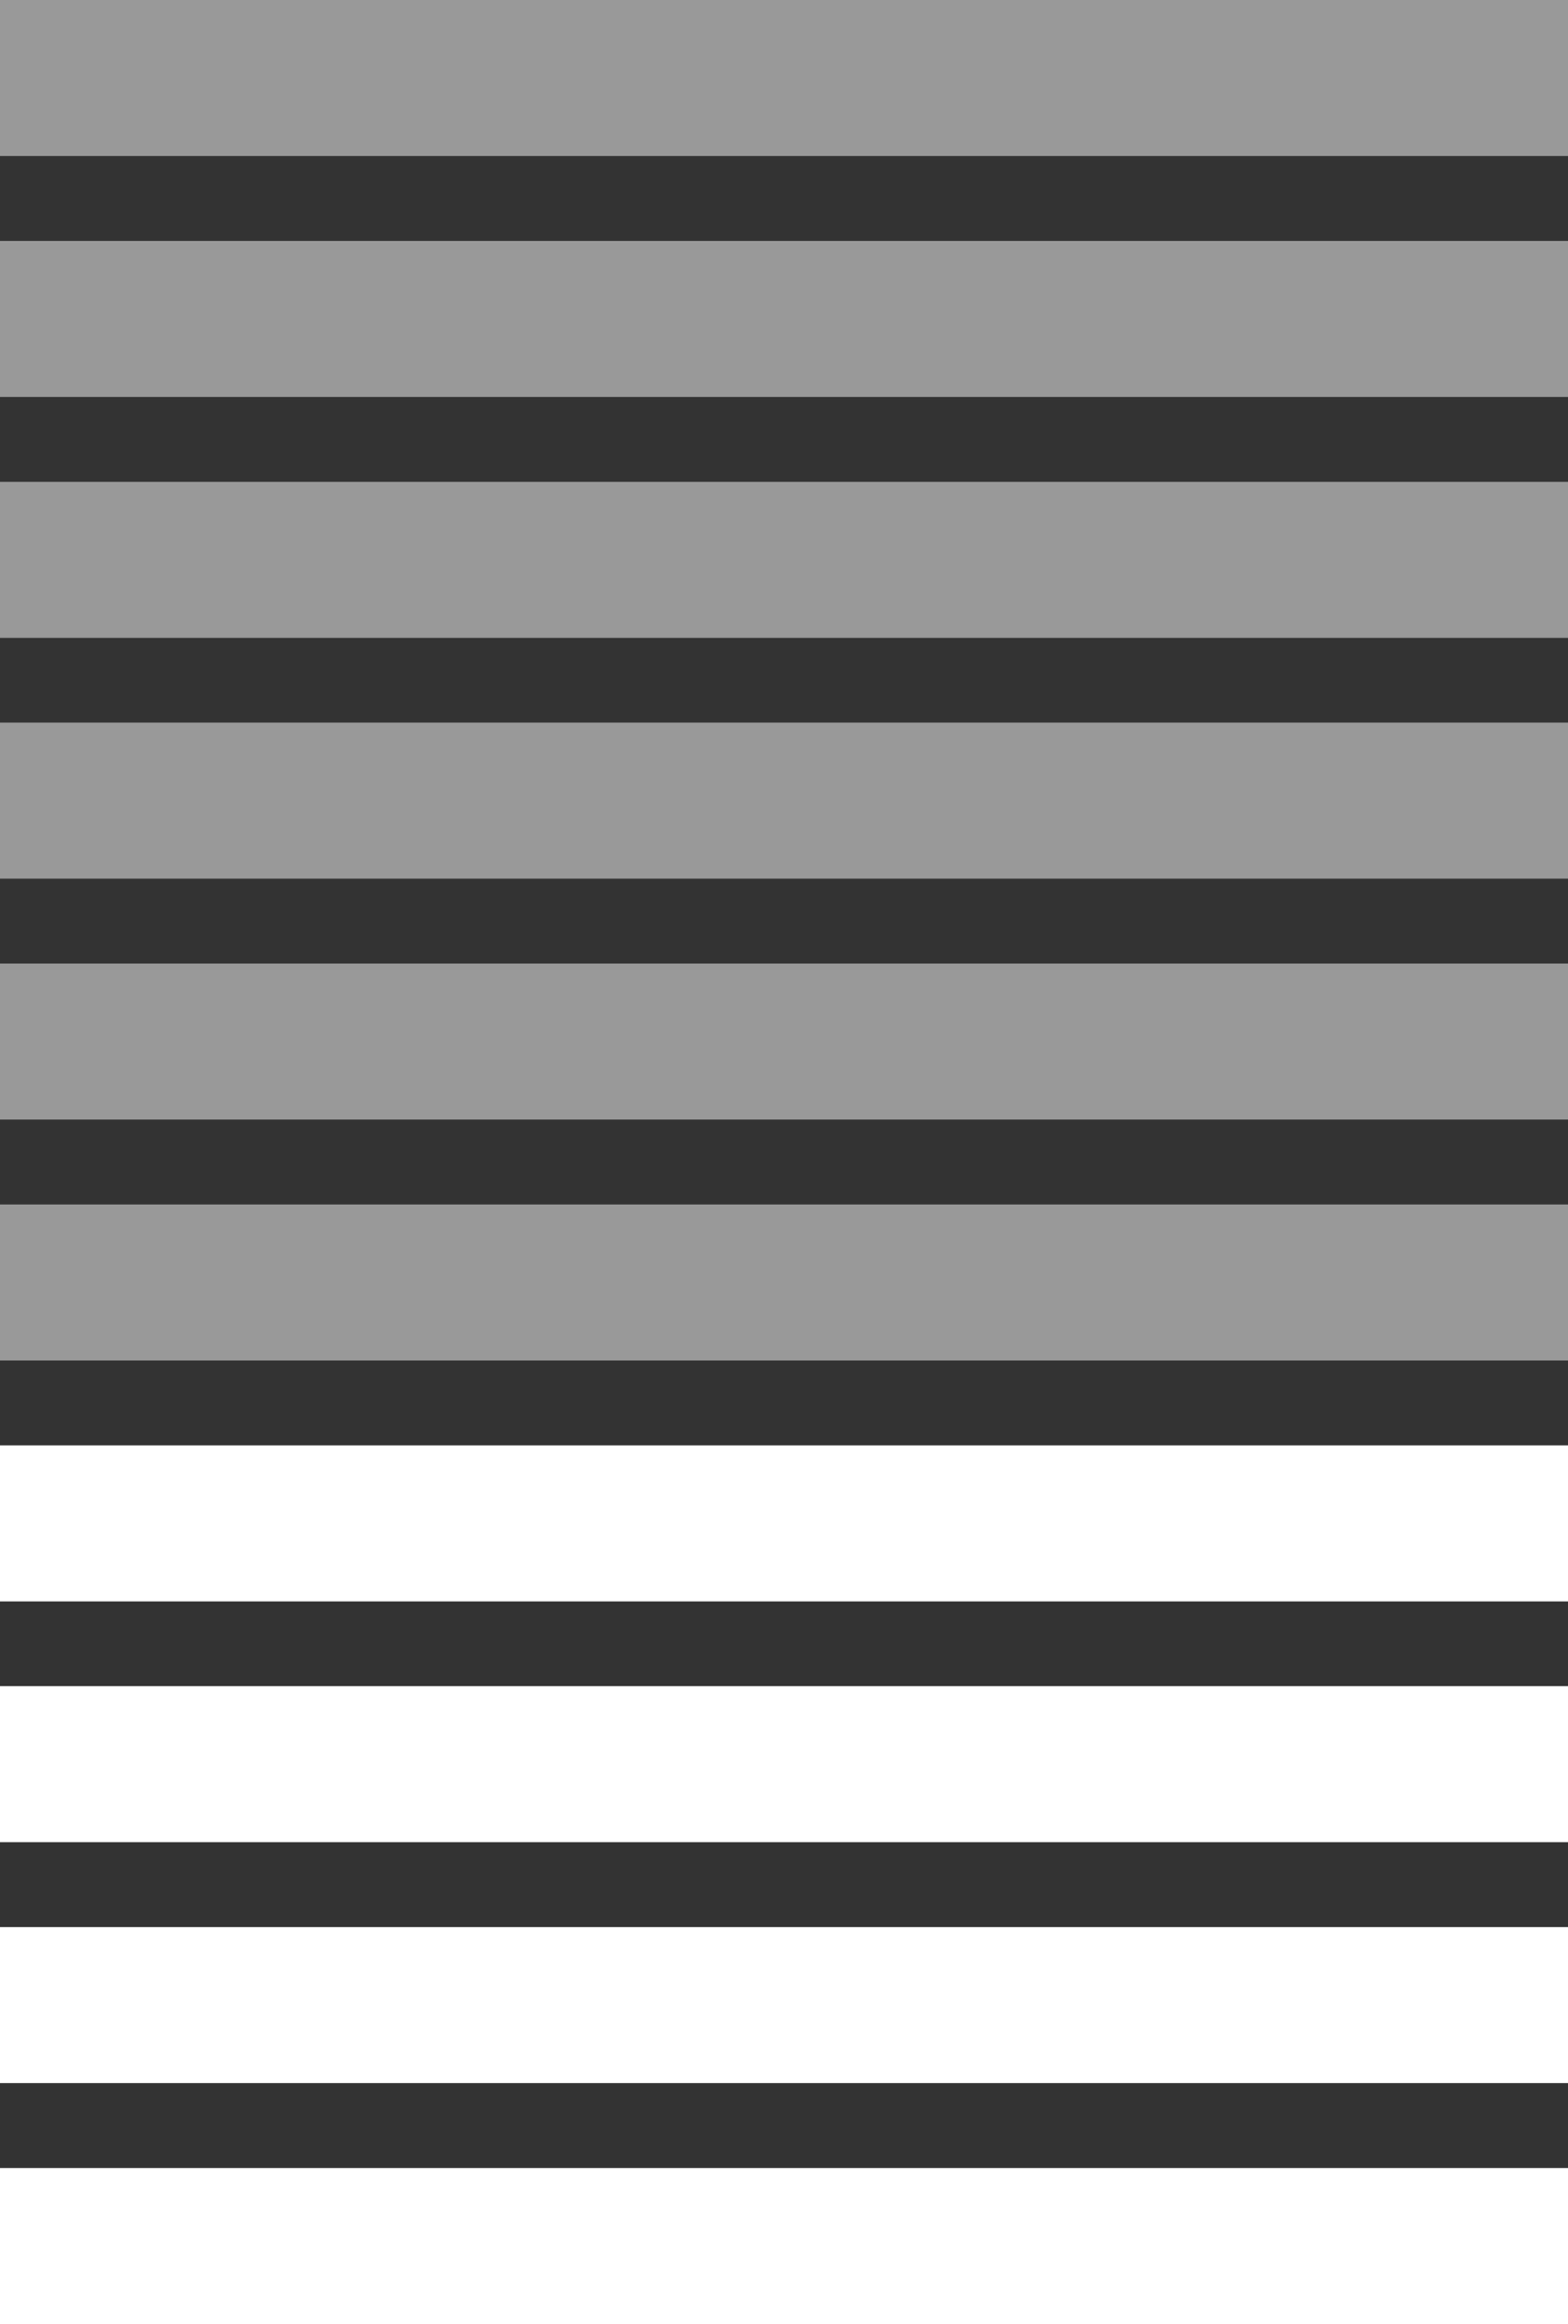 <svg id="Layer_4" data-name="Layer 4" xmlns="http://www.w3.org/2000/svg" viewBox="0 0 101.24 150"><rect x="0" y="0" width="101.24" height="150" fill="#333333" stroke="none"/><defs><style>.cls-1,.cls-2{fill:#fff;}.cls-1{opacity:0.5;}</style></defs><title>stas_bar4</title><rect class="cls-1" width="101.24" height="10.07"/><rect class="cls-1" y="15.55" width="101.24" height="10.07"/><rect class="cls-1" y="31.1" width="101.24" height="10.07"/><rect class="cls-1" y="46.64" width="101.24" height="10.07"/><rect class="cls-1" y="62.19" width="101.24" height="10.07"/><rect class="cls-1" y="77.74" width="101.24" height="10.07"/><rect class="cls-2" y="93.29" width="101.24" height="10.07"/><rect class="cls-2" y="108.83" width="101.24" height="10.07"/><rect class="cls-2" y="124.38" width="101.24" height="10.07"/><rect class="cls-2" y="139.93" width="101.24" height="10.07"/></svg>